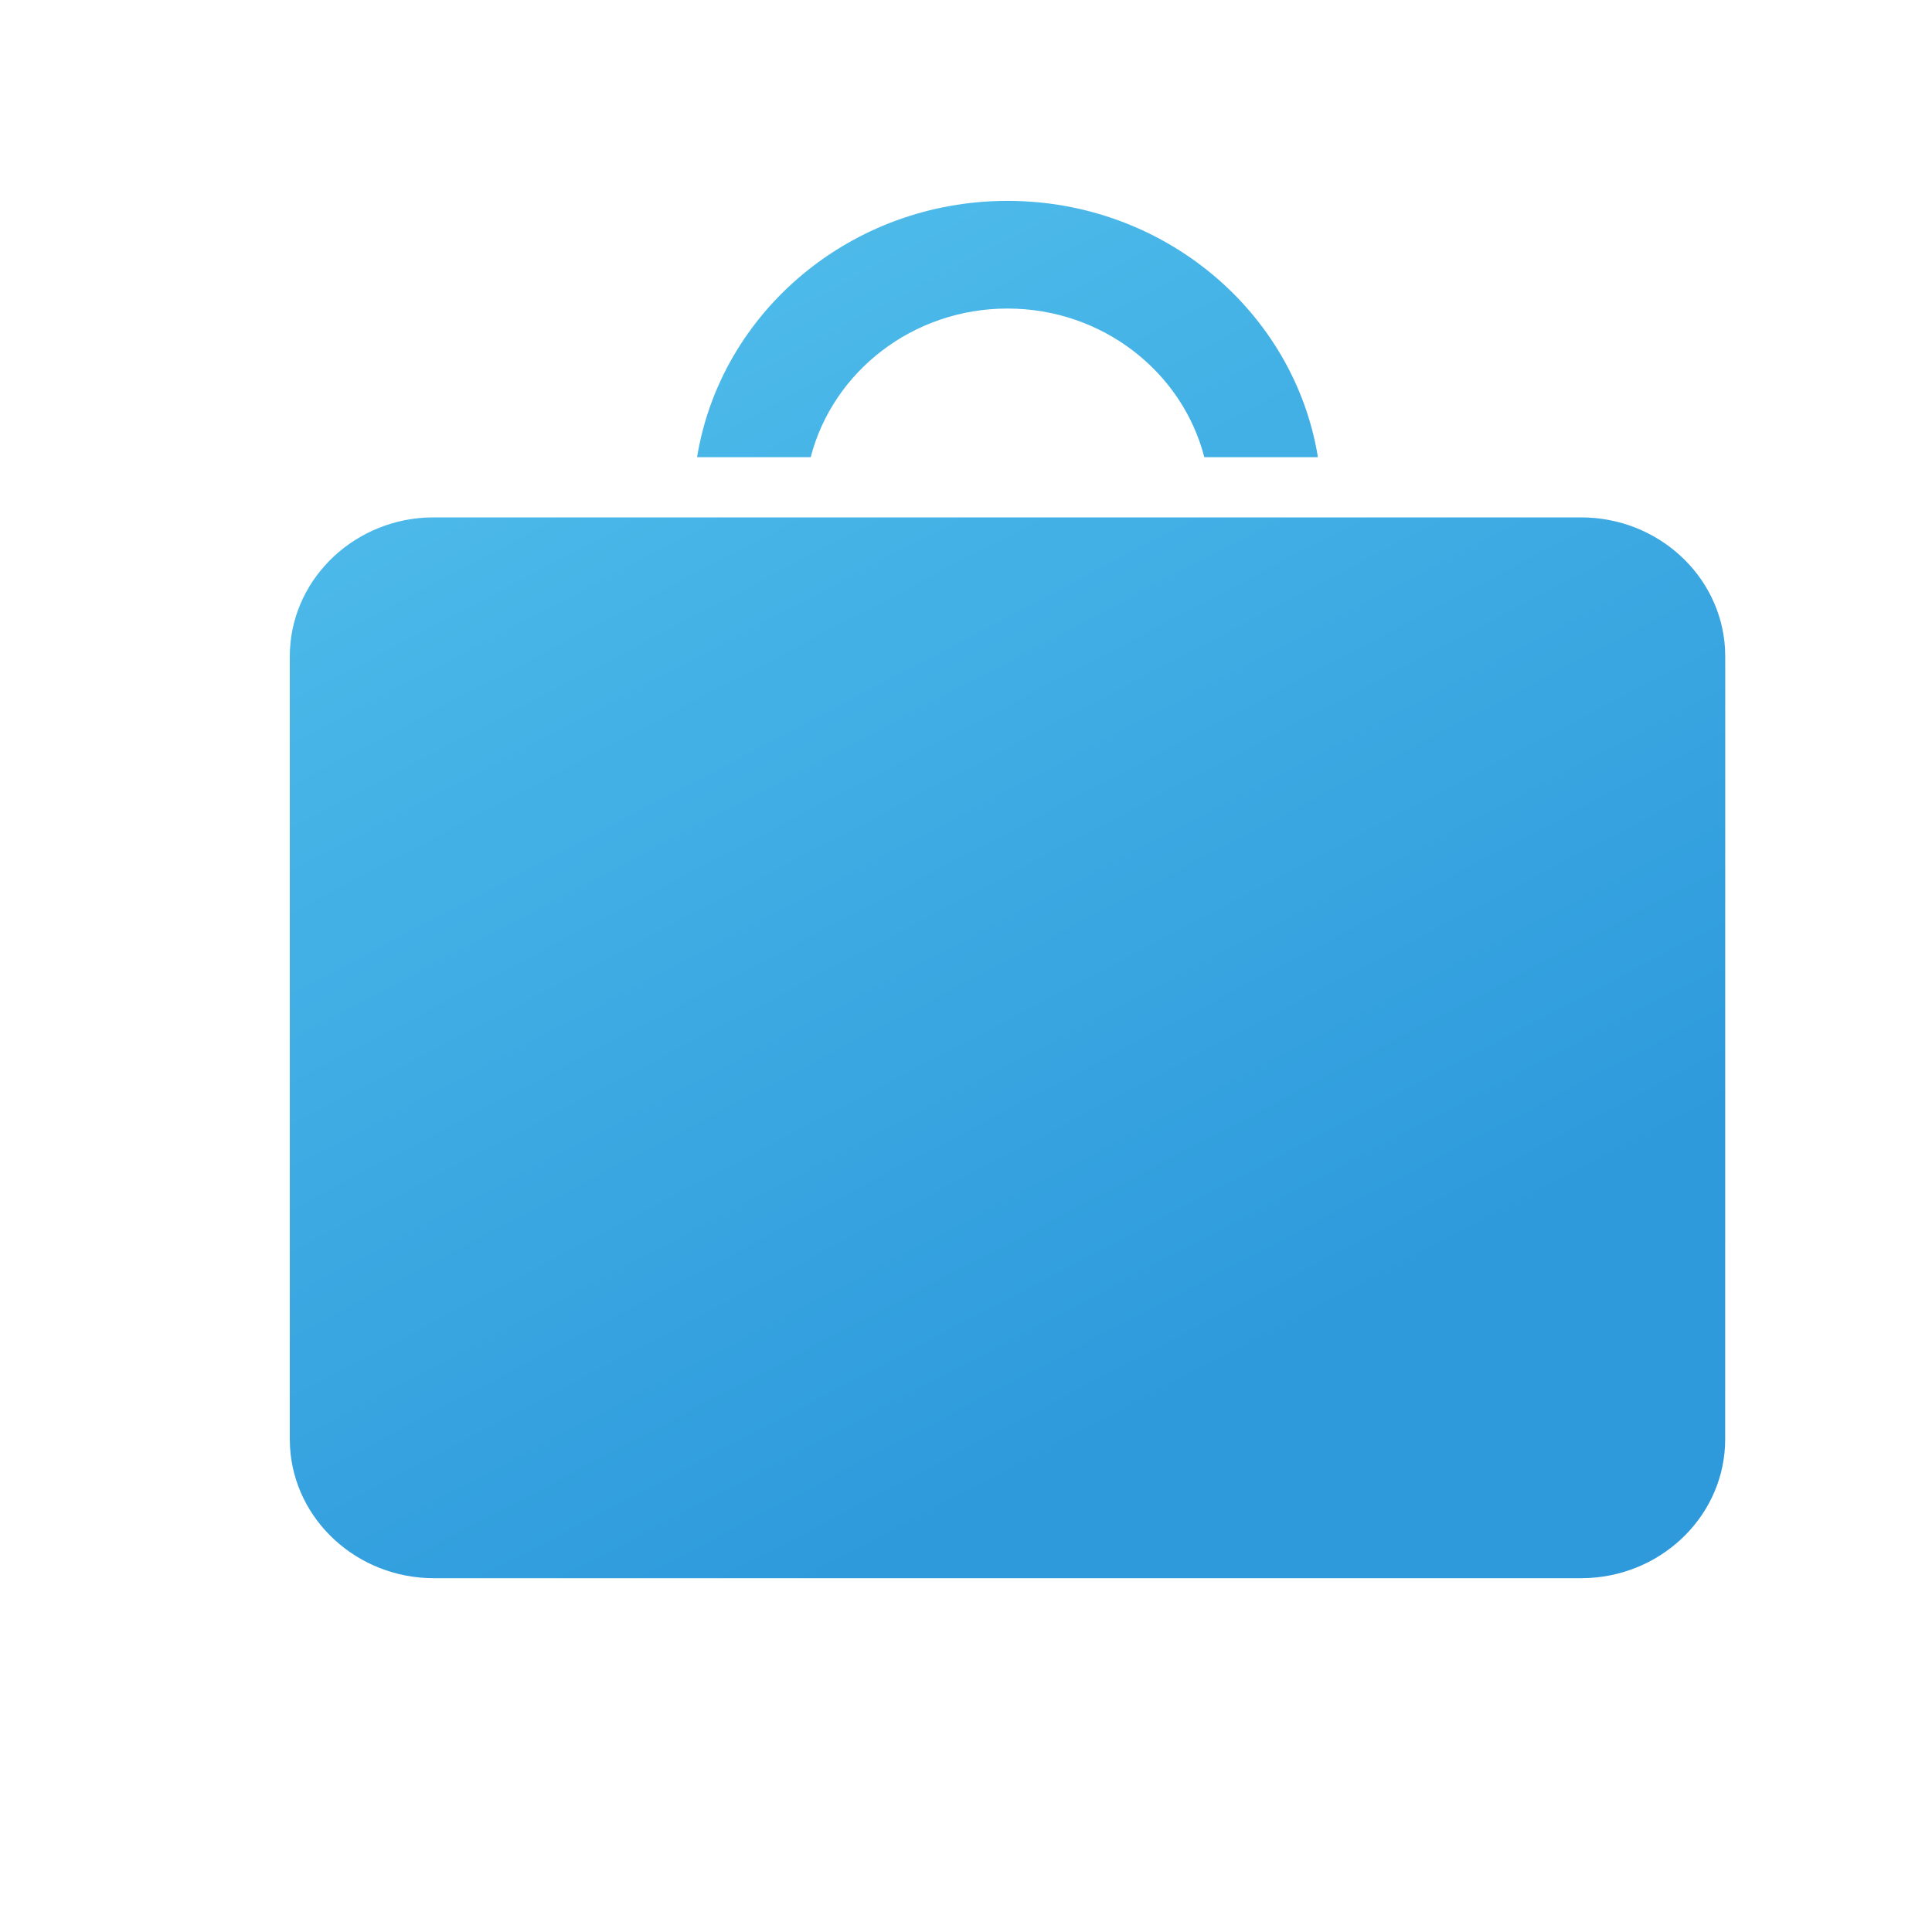 <?xml version="1.0" encoding="UTF-8"?>
<svg width="40px" height="40px" viewBox="0 0 40 40" version="1.1" xmlns="http://www.w3.org/2000/svg" xmlns:xlink="http://www.w3.org/1999/xlink">
    <!-- Generator: Sketch 58 (84663) - https://sketch.com -->
    <title>Artboard Copy 31</title>
    <desc>Created with Sketch.</desc>
    <defs>
        <linearGradient x1="0%" y1="3.965%" x2="50%" y2="93.864%" id="linearGradient-1">
            <stop stop-color="#52C0EC" offset="0%"></stop>
            <stop stop-color="#2E9ADC" offset="100%"></stop>
        </linearGradient>
    </defs>
    <g id="Artboard-Copy-31" stroke="none" stroke-width="1" fill="none" fill-rule="evenodd">
        <g id="ko" transform="translate(6, 4)" fill="url(#linearGradient-1)" fill-rule="nonzero">
            <g id="Group">
                <path d="M2.984,6.712 L26.734,6.712 C28.321,6.712 29.623,7.912 29.714,9.42 L29.719,9.589 L29.718,25.797 C29.718,27.327 28.474,28.582 26.909,28.67 L26.734,28.675 L2.984,28.675 C1.398,28.675 0.096,27.475 0.005,25.966 L4.79616347e-14,25.797 L-3.55271368e-13,9.589 C-3.55271368e-13,8.059 1.245,6.804 2.809,6.716 L2.984,6.712 L26.734,6.712 Z M14.859,0.159 C18.107,0.159 20.799,2.465 21.286,5.466 L21.286,5.466 L18.934,5.466 C18.48,3.702 16.828,2.388 14.859,2.388 C12.891,2.388 11.239,3.702 10.785,5.466 L10.785,5.466 L8.432,5.466 C8.92,2.465 11.612,0.159 14.859,0.159 Z" id="Combined-Shape"></path>
            </g>
        </g>
    </g>
</svg>